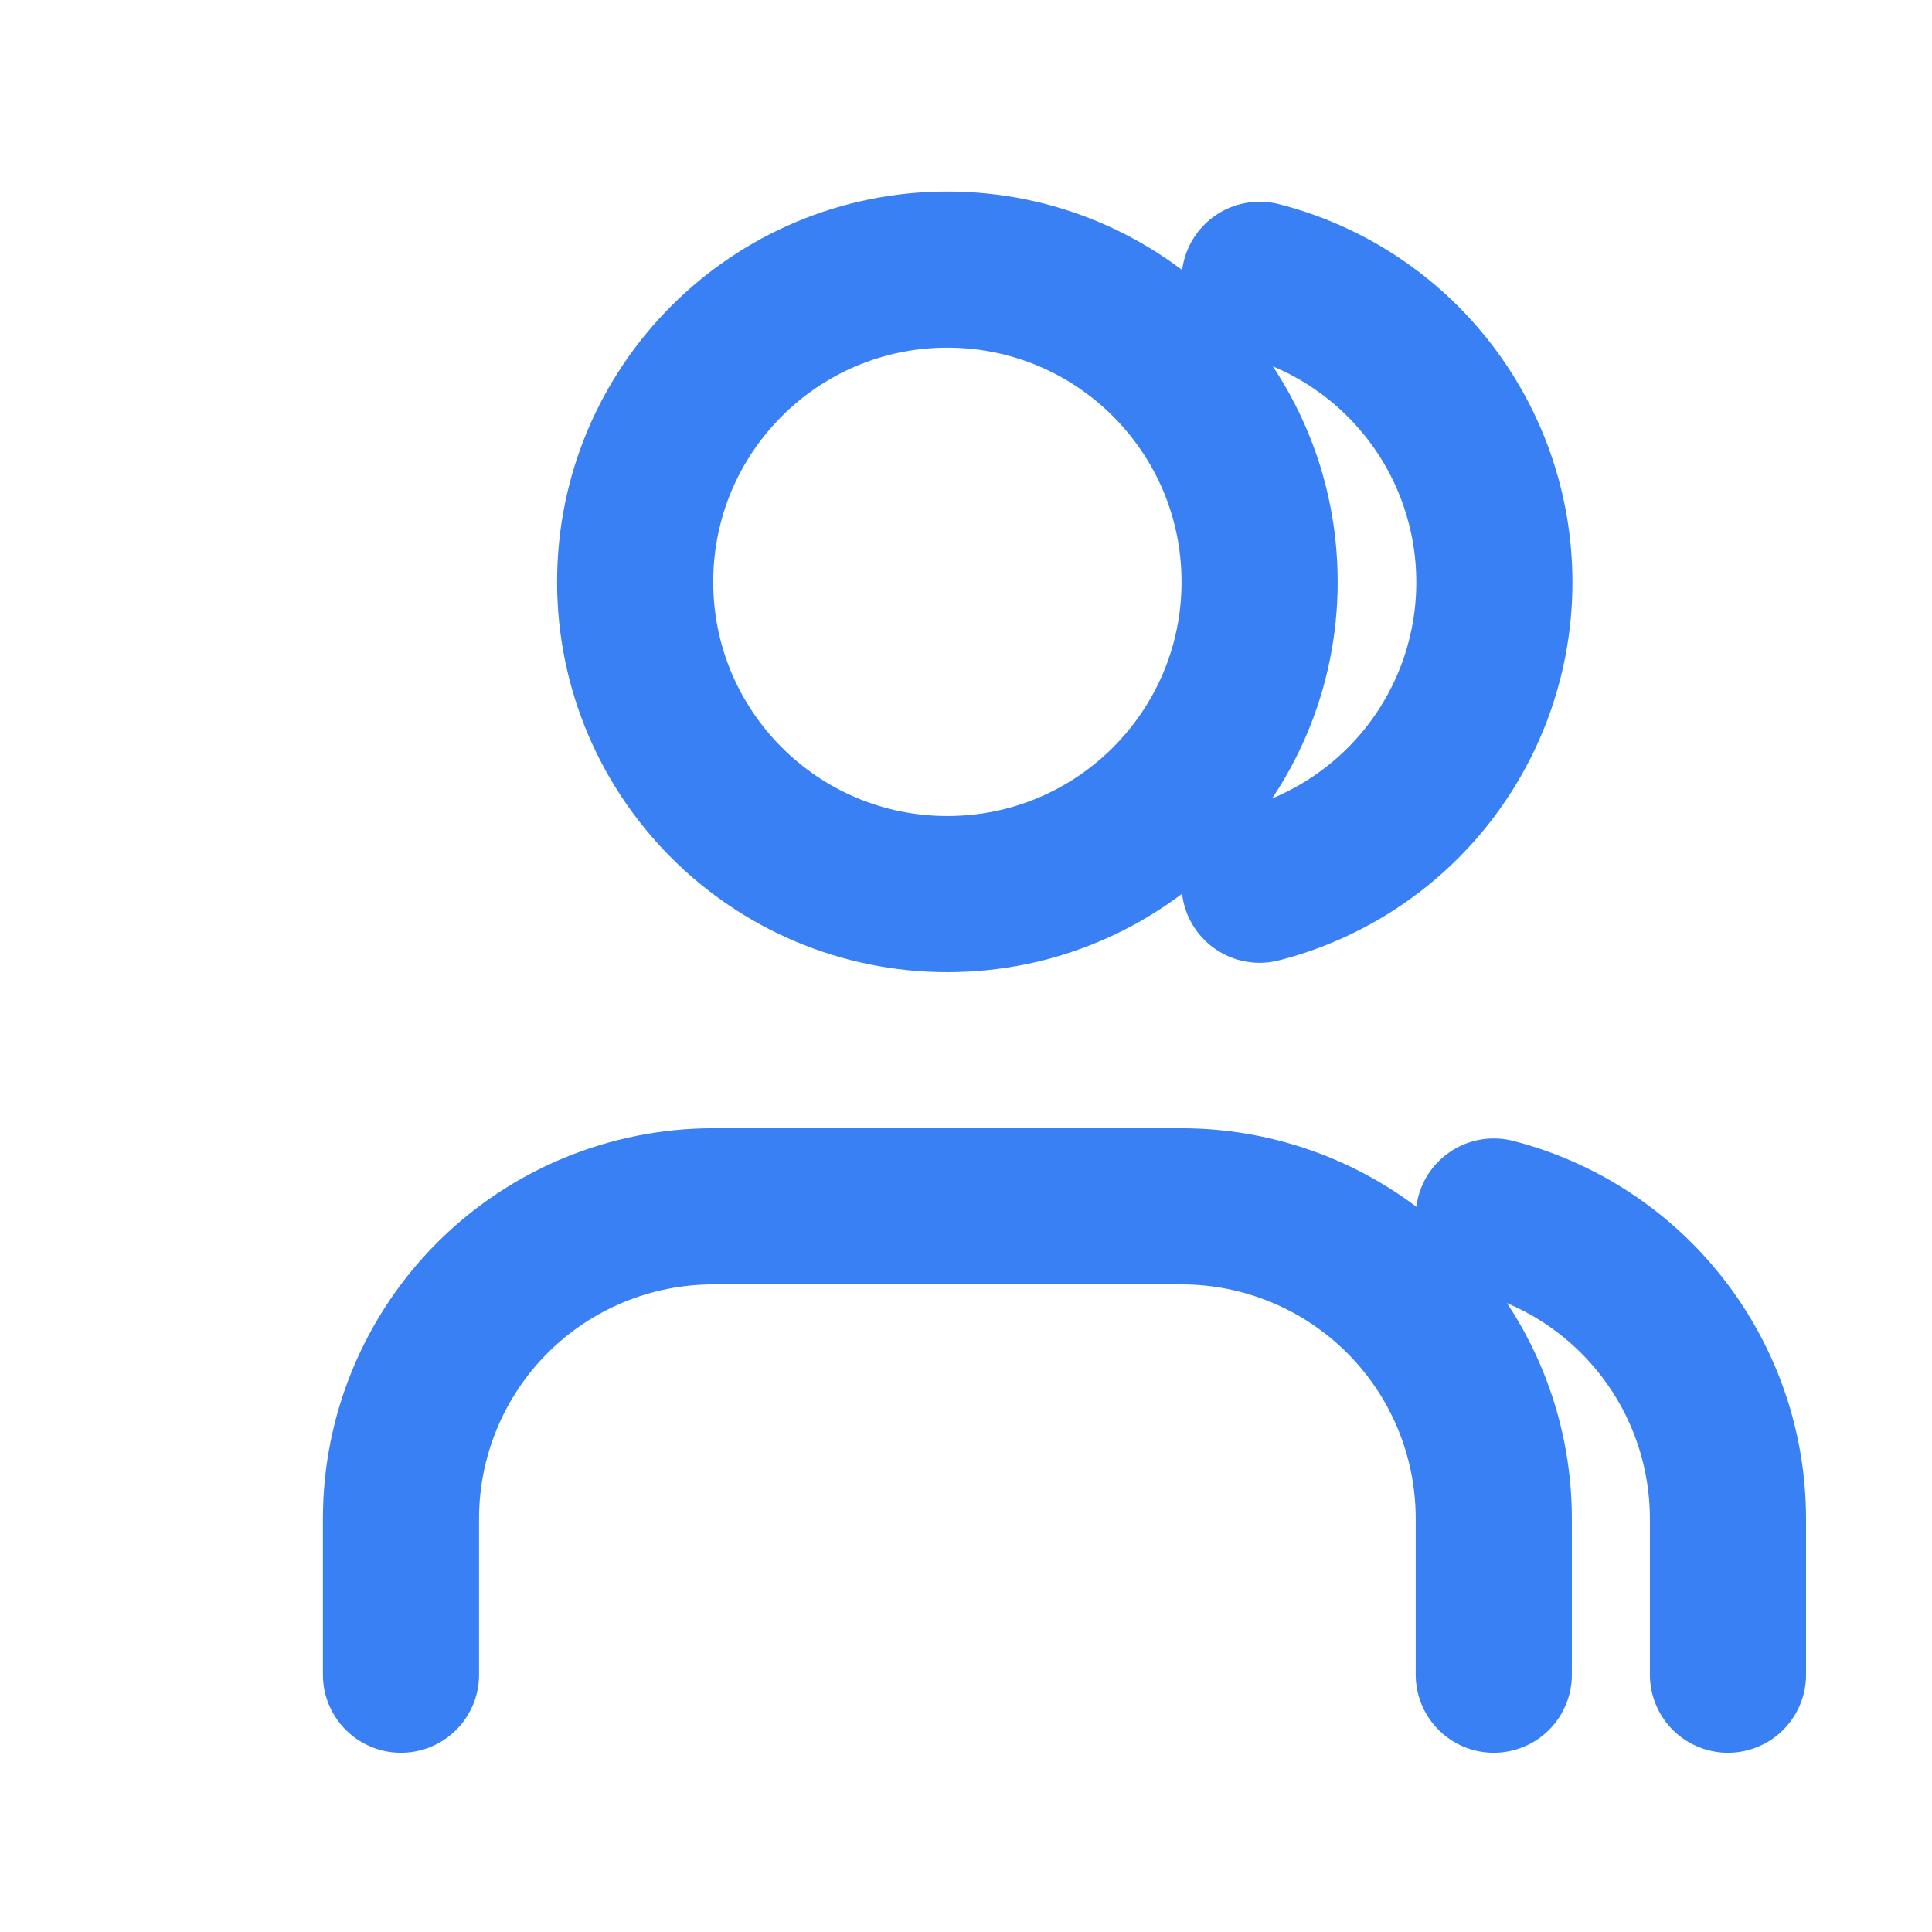 <svg width="33" height="33" viewBox="0 0 33 33" fill="none" xmlns="http://www.w3.org/2000/svg">
<path d="M25.515 28.605V25.939C25.515 24.524 24.953 23.168 23.953 22.167C22.953 21.167 21.596 20.605 20.182 20.605H12.182C10.768 20.605 9.411 21.167 8.411 22.167C7.411 23.168 6.849 24.524 6.849 25.939V28.605" stroke="#3A80F5" stroke-width="2.667" stroke-linecap="round" stroke-linejoin="round"/>
<path d="M16.182 15.272C19.128 15.272 21.515 12.884 21.515 9.939C21.515 6.993 19.128 4.605 16.182 4.605C13.236 4.605 10.849 6.993 10.849 9.939C10.849 12.884 13.236 15.272 16.182 15.272Z" stroke="#3A80F5" stroke-width="2.667" stroke-linecap="round" stroke-linejoin="round"/>
<path d="M29.515 28.605V25.939C29.514 24.757 29.12 23.609 28.396 22.675C27.672 21.741 26.659 21.074 25.515 20.779M21.515 4.779C22.662 5.072 23.679 5.739 24.405 6.675C25.131 7.61 25.525 8.761 25.525 9.945C25.525 11.13 25.131 12.28 24.405 13.216C23.679 14.151 22.662 14.818 21.515 15.112" stroke="#3A80F5" stroke-width="2.667" stroke-linecap="round" stroke-linejoin="round"/>
</svg>
